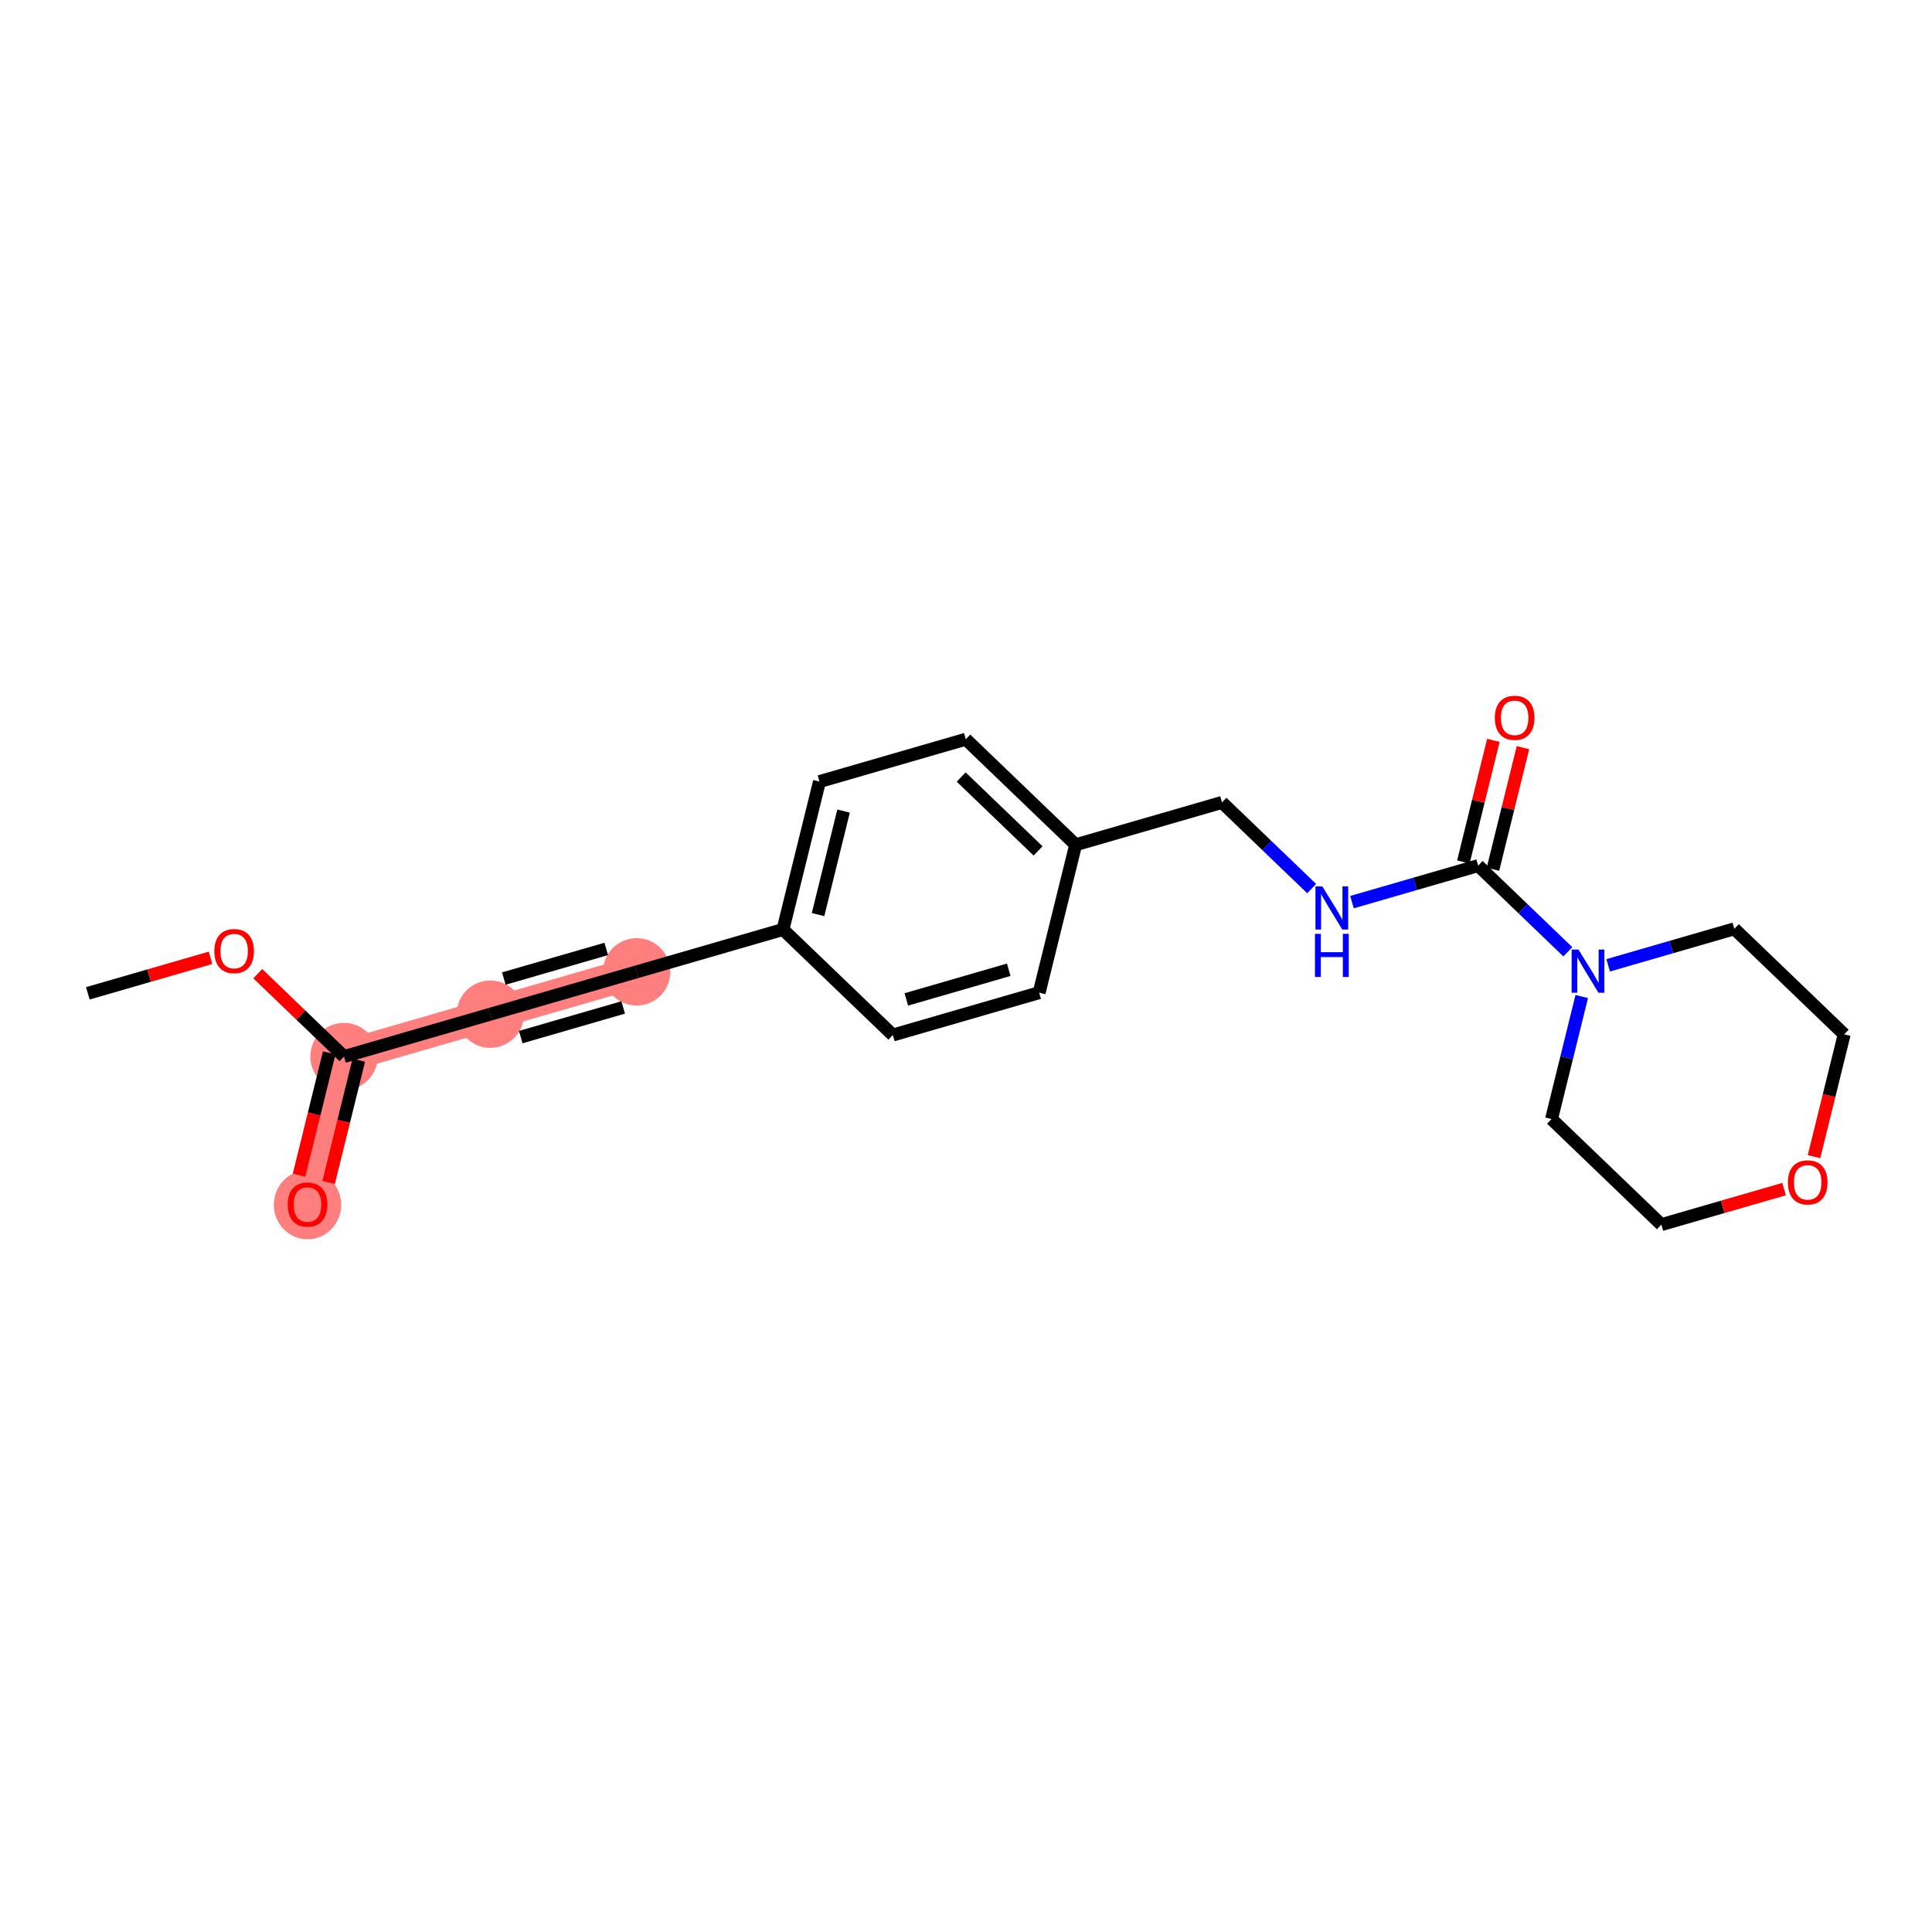 <?xml version='1.0' encoding='iso-8859-1'?>
<svg version='1.1' baseProfile='full'
              xmlns='http://www.w3.org/2000/svg'
                      xmlns:rdkit='http://www.rdkit.org/xml'
                      xmlns:xlink='http://www.w3.org/1999/xlink'
                  xml:space='preserve'
width='300px' height='300px' viewBox='0 0 300 300'>
<!-- END OF HEADER -->
<rect style='opacity:1.0;fill:#FFFFFF;stroke:none' width='300' height='300' x='0' y='0'> </rect>
<rect style='opacity:1.0;fill:#FFFFFF;stroke:none' width='300' height='300' x='0' y='0'> </rect>
<path d='M 53.415,164.059 L 47.75,187.025' style='fill:none;fill-rule:evenodd;stroke:#FF7F7F;stroke-width:5.0px;stroke-linecap:butt;stroke-linejoin:miter;stroke-opacity:1' />
<path d='M 53.415,164.059 L 76.138,157.482' style='fill:none;fill-rule:evenodd;stroke:#FF7F7F;stroke-width:5.0px;stroke-linecap:butt;stroke-linejoin:miter;stroke-opacity:1' />
<path d='M 76.138,157.482 L 98.86,150.906' style='fill:none;fill-rule:evenodd;stroke:#FF7F7F;stroke-width:5.0px;stroke-linecap:butt;stroke-linejoin:miter;stroke-opacity:1' />
<ellipse cx='53.415' cy='164.059' rx='4.731' ry='4.731'  style='fill:#FF7F7F;fill-rule:evenodd;stroke:#FF7F7F;stroke-width:1.0px;stroke-linecap:butt;stroke-linejoin:miter;stroke-opacity:1' />
<ellipse cx='47.75' cy='187.077' rx='4.731' ry='4.864'  style='fill:#FF7F7F;fill-rule:evenodd;stroke:#FF7F7F;stroke-width:1.0px;stroke-linecap:butt;stroke-linejoin:miter;stroke-opacity:1' />
<ellipse cx='76.138' cy='157.482' rx='4.731' ry='4.731'  style='fill:#FF7F7F;fill-rule:evenodd;stroke:#FF7F7F;stroke-width:1.0px;stroke-linecap:butt;stroke-linejoin:miter;stroke-opacity:1' />
<ellipse cx='98.86' cy='150.906' rx='4.731' ry='4.731'  style='fill:#FF7F7F;fill-rule:evenodd;stroke:#FF7F7F;stroke-width:1.0px;stroke-linecap:butt;stroke-linejoin:miter;stroke-opacity:1' />
<path class='bond-0 atom-0 atom-1' d='M 13.636,154.246 L 23.164,151.488' style='fill:none;fill-rule:evenodd;stroke:#000000;stroke-width:2.0px;stroke-linecap:butt;stroke-linejoin:miter;stroke-opacity:1' />
<path class='bond-0 atom-0 atom-1' d='M 23.164,151.488 L 32.692,148.73' style='fill:none;fill-rule:evenodd;stroke:#FF0000;stroke-width:2.0px;stroke-linecap:butt;stroke-linejoin:miter;stroke-opacity:1' />
<path class='bond-1 atom-1 atom-2' d='M 40.025,151.192 L 46.72,157.626' style='fill:none;fill-rule:evenodd;stroke:#FF0000;stroke-width:2.0px;stroke-linecap:butt;stroke-linejoin:miter;stroke-opacity:1' />
<path class='bond-1 atom-1 atom-2' d='M 46.72,157.626 L 53.415,164.059' style='fill:none;fill-rule:evenodd;stroke:#000000;stroke-width:2.0px;stroke-linecap:butt;stroke-linejoin:miter;stroke-opacity:1' />
<path class='bond-2 atom-2 atom-3' d='M 51.119,163.492 L 48.777,172.986' style='fill:none;fill-rule:evenodd;stroke:#000000;stroke-width:2.0px;stroke-linecap:butt;stroke-linejoin:miter;stroke-opacity:1' />
<path class='bond-2 atom-2 atom-3' d='M 48.777,172.986 L 46.435,182.48' style='fill:none;fill-rule:evenodd;stroke:#FF0000;stroke-width:2.0px;stroke-linecap:butt;stroke-linejoin:miter;stroke-opacity:1' />
<path class='bond-2 atom-2 atom-3' d='M 55.712,164.626 L 53.37,174.119' style='fill:none;fill-rule:evenodd;stroke:#000000;stroke-width:2.0px;stroke-linecap:butt;stroke-linejoin:miter;stroke-opacity:1' />
<path class='bond-2 atom-2 atom-3' d='M 53.37,174.119 L 51.028,183.613' style='fill:none;fill-rule:evenodd;stroke:#FF0000;stroke-width:2.0px;stroke-linecap:butt;stroke-linejoin:miter;stroke-opacity:1' />
<path class='bond-3 atom-2 atom-4' d='M 53.415,164.059 L 76.138,157.482' style='fill:none;fill-rule:evenodd;stroke:#000000;stroke-width:2.0px;stroke-linecap:butt;stroke-linejoin:miter;stroke-opacity:1' />
<path class='bond-4 atom-4 atom-5' d='M 76.138,157.482 L 98.86,150.906' style='fill:none;fill-rule:evenodd;stroke:#000000;stroke-width:2.0px;stroke-linecap:butt;stroke-linejoin:miter;stroke-opacity:1' />
<path class='bond-4 atom-4 atom-5' d='M 80.861,161.04 L 96.767,156.437' style='fill:none;fill-rule:evenodd;stroke:#000000;stroke-width:2.0px;stroke-linecap:butt;stroke-linejoin:miter;stroke-opacity:1' />
<path class='bond-4 atom-4 atom-5' d='M 78.231,151.951 L 94.136,147.348' style='fill:none;fill-rule:evenodd;stroke:#000000;stroke-width:2.0px;stroke-linecap:butt;stroke-linejoin:miter;stroke-opacity:1' />
<path class='bond-5 atom-5 atom-6' d='M 98.86,150.906 L 121.582,144.329' style='fill:none;fill-rule:evenodd;stroke:#000000;stroke-width:2.0px;stroke-linecap:butt;stroke-linejoin:miter;stroke-opacity:1' />
<path class='bond-6 atom-6 atom-7' d='M 121.582,144.329 L 127.248,121.363' style='fill:none;fill-rule:evenodd;stroke:#000000;stroke-width:2.0px;stroke-linecap:butt;stroke-linejoin:miter;stroke-opacity:1' />
<path class='bond-6 atom-6 atom-7' d='M 127.025,142.017 L 130.991,125.941' style='fill:none;fill-rule:evenodd;stroke:#000000;stroke-width:2.0px;stroke-linecap:butt;stroke-linejoin:miter;stroke-opacity:1' />
<path class='bond-21 atom-21 atom-6' d='M 138.639,160.719 L 121.582,144.329' style='fill:none;fill-rule:evenodd;stroke:#000000;stroke-width:2.0px;stroke-linecap:butt;stroke-linejoin:miter;stroke-opacity:1' />
<path class='bond-7 atom-7 atom-8' d='M 127.248,121.363 L 149.97,114.786' style='fill:none;fill-rule:evenodd;stroke:#000000;stroke-width:2.0px;stroke-linecap:butt;stroke-linejoin:miter;stroke-opacity:1' />
<path class='bond-8 atom-8 atom-9' d='M 149.97,114.786 L 167.027,131.176' style='fill:none;fill-rule:evenodd;stroke:#000000;stroke-width:2.0px;stroke-linecap:butt;stroke-linejoin:miter;stroke-opacity:1' />
<path class='bond-8 atom-8 atom-9' d='M 149.251,120.656 L 161.19,132.129' style='fill:none;fill-rule:evenodd;stroke:#000000;stroke-width:2.0px;stroke-linecap:butt;stroke-linejoin:miter;stroke-opacity:1' />
<path class='bond-9 atom-9 atom-10' d='M 167.027,131.176 L 189.749,124.599' style='fill:none;fill-rule:evenodd;stroke:#000000;stroke-width:2.0px;stroke-linecap:butt;stroke-linejoin:miter;stroke-opacity:1' />
<path class='bond-19 atom-9 atom-20' d='M 167.027,131.176 L 161.361,154.142' style='fill:none;fill-rule:evenodd;stroke:#000000;stroke-width:2.0px;stroke-linecap:butt;stroke-linejoin:miter;stroke-opacity:1' />
<path class='bond-10 atom-10 atom-11' d='M 189.749,124.599 L 196.711,131.289' style='fill:none;fill-rule:evenodd;stroke:#000000;stroke-width:2.0px;stroke-linecap:butt;stroke-linejoin:miter;stroke-opacity:1' />
<path class='bond-10 atom-10 atom-11' d='M 196.711,131.289 L 203.674,137.979' style='fill:none;fill-rule:evenodd;stroke:#0000FF;stroke-width:2.0px;stroke-linecap:butt;stroke-linejoin:miter;stroke-opacity:1' />
<path class='bond-11 atom-11 atom-12' d='M 209.938,140.082 L 219.733,137.247' style='fill:none;fill-rule:evenodd;stroke:#0000FF;stroke-width:2.0px;stroke-linecap:butt;stroke-linejoin:miter;stroke-opacity:1' />
<path class='bond-11 atom-11 atom-12' d='M 219.733,137.247 L 229.528,134.412' style='fill:none;fill-rule:evenodd;stroke:#000000;stroke-width:2.0px;stroke-linecap:butt;stroke-linejoin:miter;stroke-opacity:1' />
<path class='bond-12 atom-12 atom-13' d='M 231.825,134.979 L 234.154,125.537' style='fill:none;fill-rule:evenodd;stroke:#000000;stroke-width:2.0px;stroke-linecap:butt;stroke-linejoin:miter;stroke-opacity:1' />
<path class='bond-12 atom-12 atom-13' d='M 234.154,125.537 L 236.483,116.095' style='fill:none;fill-rule:evenodd;stroke:#FF0000;stroke-width:2.0px;stroke-linecap:butt;stroke-linejoin:miter;stroke-opacity:1' />
<path class='bond-12 atom-12 atom-13' d='M 227.231,133.846 L 229.561,124.404' style='fill:none;fill-rule:evenodd;stroke:#000000;stroke-width:2.0px;stroke-linecap:butt;stroke-linejoin:miter;stroke-opacity:1' />
<path class='bond-12 atom-12 atom-13' d='M 229.561,124.404 L 231.89,114.962' style='fill:none;fill-rule:evenodd;stroke:#FF0000;stroke-width:2.0px;stroke-linecap:butt;stroke-linejoin:miter;stroke-opacity:1' />
<path class='bond-13 atom-12 atom-14' d='M 229.528,134.412 L 236.49,141.102' style='fill:none;fill-rule:evenodd;stroke:#000000;stroke-width:2.0px;stroke-linecap:butt;stroke-linejoin:miter;stroke-opacity:1' />
<path class='bond-13 atom-12 atom-14' d='M 236.49,141.102 L 243.453,147.793' style='fill:none;fill-rule:evenodd;stroke:#0000FF;stroke-width:2.0px;stroke-linecap:butt;stroke-linejoin:miter;stroke-opacity:1' />
<path class='bond-14 atom-14 atom-15' d='M 245.612,154.743 L 243.266,164.256' style='fill:none;fill-rule:evenodd;stroke:#0000FF;stroke-width:2.0px;stroke-linecap:butt;stroke-linejoin:miter;stroke-opacity:1' />
<path class='bond-14 atom-14 atom-15' d='M 243.266,164.256 L 240.919,173.768' style='fill:none;fill-rule:evenodd;stroke:#000000;stroke-width:2.0px;stroke-linecap:butt;stroke-linejoin:miter;stroke-opacity:1' />
<path class='bond-22 atom-19 atom-14' d='M 269.307,144.225 L 259.512,147.06' style='fill:none;fill-rule:evenodd;stroke:#000000;stroke-width:2.0px;stroke-linecap:butt;stroke-linejoin:miter;stroke-opacity:1' />
<path class='bond-22 atom-19 atom-14' d='M 259.512,147.06 L 249.717,149.895' style='fill:none;fill-rule:evenodd;stroke:#0000FF;stroke-width:2.0px;stroke-linecap:butt;stroke-linejoin:miter;stroke-opacity:1' />
<path class='bond-15 atom-15 atom-16' d='M 240.919,173.768 L 257.976,190.158' style='fill:none;fill-rule:evenodd;stroke:#000000;stroke-width:2.0px;stroke-linecap:butt;stroke-linejoin:miter;stroke-opacity:1' />
<path class='bond-16 atom-16 atom-17' d='M 257.976,190.158 L 267.504,187.4' style='fill:none;fill-rule:evenodd;stroke:#000000;stroke-width:2.0px;stroke-linecap:butt;stroke-linejoin:miter;stroke-opacity:1' />
<path class='bond-16 atom-16 atom-17' d='M 267.504,187.4 L 277.032,184.643' style='fill:none;fill-rule:evenodd;stroke:#FF0000;stroke-width:2.0px;stroke-linecap:butt;stroke-linejoin:miter;stroke-opacity:1' />
<path class='bond-17 atom-17 atom-18' d='M 281.68,179.603 L 284.022,170.109' style='fill:none;fill-rule:evenodd;stroke:#FF0000;stroke-width:2.0px;stroke-linecap:butt;stroke-linejoin:miter;stroke-opacity:1' />
<path class='bond-17 atom-17 atom-18' d='M 284.022,170.109 L 286.364,160.615' style='fill:none;fill-rule:evenodd;stroke:#000000;stroke-width:2.0px;stroke-linecap:butt;stroke-linejoin:miter;stroke-opacity:1' />
<path class='bond-18 atom-18 atom-19' d='M 286.364,160.615 L 269.307,144.225' style='fill:none;fill-rule:evenodd;stroke:#000000;stroke-width:2.0px;stroke-linecap:butt;stroke-linejoin:miter;stroke-opacity:1' />
<path class='bond-20 atom-20 atom-21' d='M 161.361,154.142 L 138.639,160.719' style='fill:none;fill-rule:evenodd;stroke:#000000;stroke-width:2.0px;stroke-linecap:butt;stroke-linejoin:miter;stroke-opacity:1' />
<path class='bond-20 atom-20 atom-21' d='M 156.637,150.584 L 140.732,155.188' style='fill:none;fill-rule:evenodd;stroke:#000000;stroke-width:2.0px;stroke-linecap:butt;stroke-linejoin:miter;stroke-opacity:1' />
<path  class='atom-1' d='M 33.283 147.688
Q 33.283 146.08, 34.078 145.181
Q 34.873 144.282, 36.359 144.282
Q 37.844 144.282, 38.639 145.181
Q 39.434 146.08, 39.434 147.688
Q 39.434 149.316, 38.63 150.243
Q 37.825 151.161, 36.359 151.161
Q 34.883 151.161, 34.078 150.243
Q 33.283 149.325, 33.283 147.688
M 36.359 150.404
Q 37.38 150.404, 37.929 149.723
Q 38.488 149.032, 38.488 147.688
Q 38.488 146.373, 37.929 145.711
Q 37.38 145.039, 36.359 145.039
Q 35.337 145.039, 34.779 145.701
Q 34.23 146.364, 34.23 147.688
Q 34.23 149.041, 34.779 149.723
Q 35.337 150.404, 36.359 150.404
' fill='#FF0000'/>
<path  class='atom-3' d='M 44.675 187.044
Q 44.675 185.436, 45.469 184.537
Q 46.264 183.638, 47.75 183.638
Q 49.235 183.638, 50.03 184.537
Q 50.825 185.436, 50.825 187.044
Q 50.825 188.672, 50.021 189.599
Q 49.216 190.517, 47.75 190.517
Q 46.274 190.517, 45.469 189.599
Q 44.675 188.681, 44.675 187.044
M 47.75 189.76
Q 48.772 189.76, 49.32 189.079
Q 49.879 188.388, 49.879 187.044
Q 49.879 185.729, 49.32 185.067
Q 48.772 184.395, 47.75 184.395
Q 46.728 184.395, 46.17 185.057
Q 45.621 185.72, 45.621 187.044
Q 45.621 188.397, 46.17 189.079
Q 46.728 189.76, 47.75 189.76
' fill='#FF0000'/>
<path  class='atom-11' d='M 205.325 137.639
L 207.52 141.188
Q 207.738 141.538, 208.088 142.172
Q 208.438 142.806, 208.457 142.843
L 208.457 137.639
L 209.346 137.639
L 209.346 144.338
L 208.428 144.338
L 206.072 140.459
Q 205.798 140.005, 205.505 139.484
Q 205.221 138.964, 205.136 138.803
L 205.136 144.338
L 204.265 144.338
L 204.265 137.639
L 205.325 137.639
' fill='#0000FF'/>
<path  class='atom-11' d='M 204.185 145.008
L 205.093 145.008
L 205.093 147.856
L 208.518 147.856
L 208.518 145.008
L 209.427 145.008
L 209.427 151.707
L 208.518 151.707
L 208.518 148.613
L 205.093 148.613
L 205.093 151.707
L 204.185 151.707
L 204.185 145.008
' fill='#0000FF'/>
<path  class='atom-13' d='M 232.118 111.465
Q 232.118 109.856, 232.913 108.957
Q 233.708 108.058, 235.194 108.058
Q 236.679 108.058, 237.474 108.957
Q 238.269 109.856, 238.269 111.465
Q 238.269 113.092, 237.464 114.019
Q 236.66 114.937, 235.194 114.937
Q 233.718 114.937, 232.913 114.019
Q 232.118 113.102, 232.118 111.465
M 235.194 114.18
Q 236.215 114.18, 236.764 113.499
Q 237.323 112.808, 237.323 111.465
Q 237.323 110.15, 236.764 109.487
Q 236.215 108.815, 235.194 108.815
Q 234.172 108.815, 233.613 109.478
Q 233.065 110.14, 233.065 111.465
Q 233.065 112.818, 233.613 113.499
Q 234.172 114.18, 235.194 114.18
' fill='#FF0000'/>
<path  class='atom-14' d='M 245.104 147.452
L 247.299 151.001
Q 247.517 151.351, 247.867 151.985
Q 248.217 152.619, 248.236 152.657
L 248.236 147.452
L 249.125 147.452
L 249.125 154.152
L 248.207 154.152
L 245.851 150.272
Q 245.577 149.818, 245.284 149.298
Q 245 148.777, 244.915 148.616
L 244.915 154.152
L 244.044 154.152
L 244.044 147.452
L 245.104 147.452
' fill='#0000FF'/>
<path  class='atom-17' d='M 277.623 183.6
Q 277.623 181.992, 278.418 181.093
Q 279.213 180.194, 280.698 180.194
Q 282.184 180.194, 282.978 181.093
Q 283.773 181.992, 283.773 183.6
Q 283.773 185.228, 282.969 186.155
Q 282.165 187.073, 280.698 187.073
Q 279.222 187.073, 278.418 186.155
Q 277.623 185.237, 277.623 183.6
M 280.698 186.316
Q 281.72 186.316, 282.269 185.635
Q 282.827 184.944, 282.827 183.6
Q 282.827 182.285, 282.269 181.623
Q 281.72 180.951, 280.698 180.951
Q 279.676 180.951, 279.118 181.613
Q 278.569 182.276, 278.569 183.6
Q 278.569 184.953, 279.118 185.635
Q 279.676 186.316, 280.698 186.316
' fill='#FF0000'/>
</svg>
